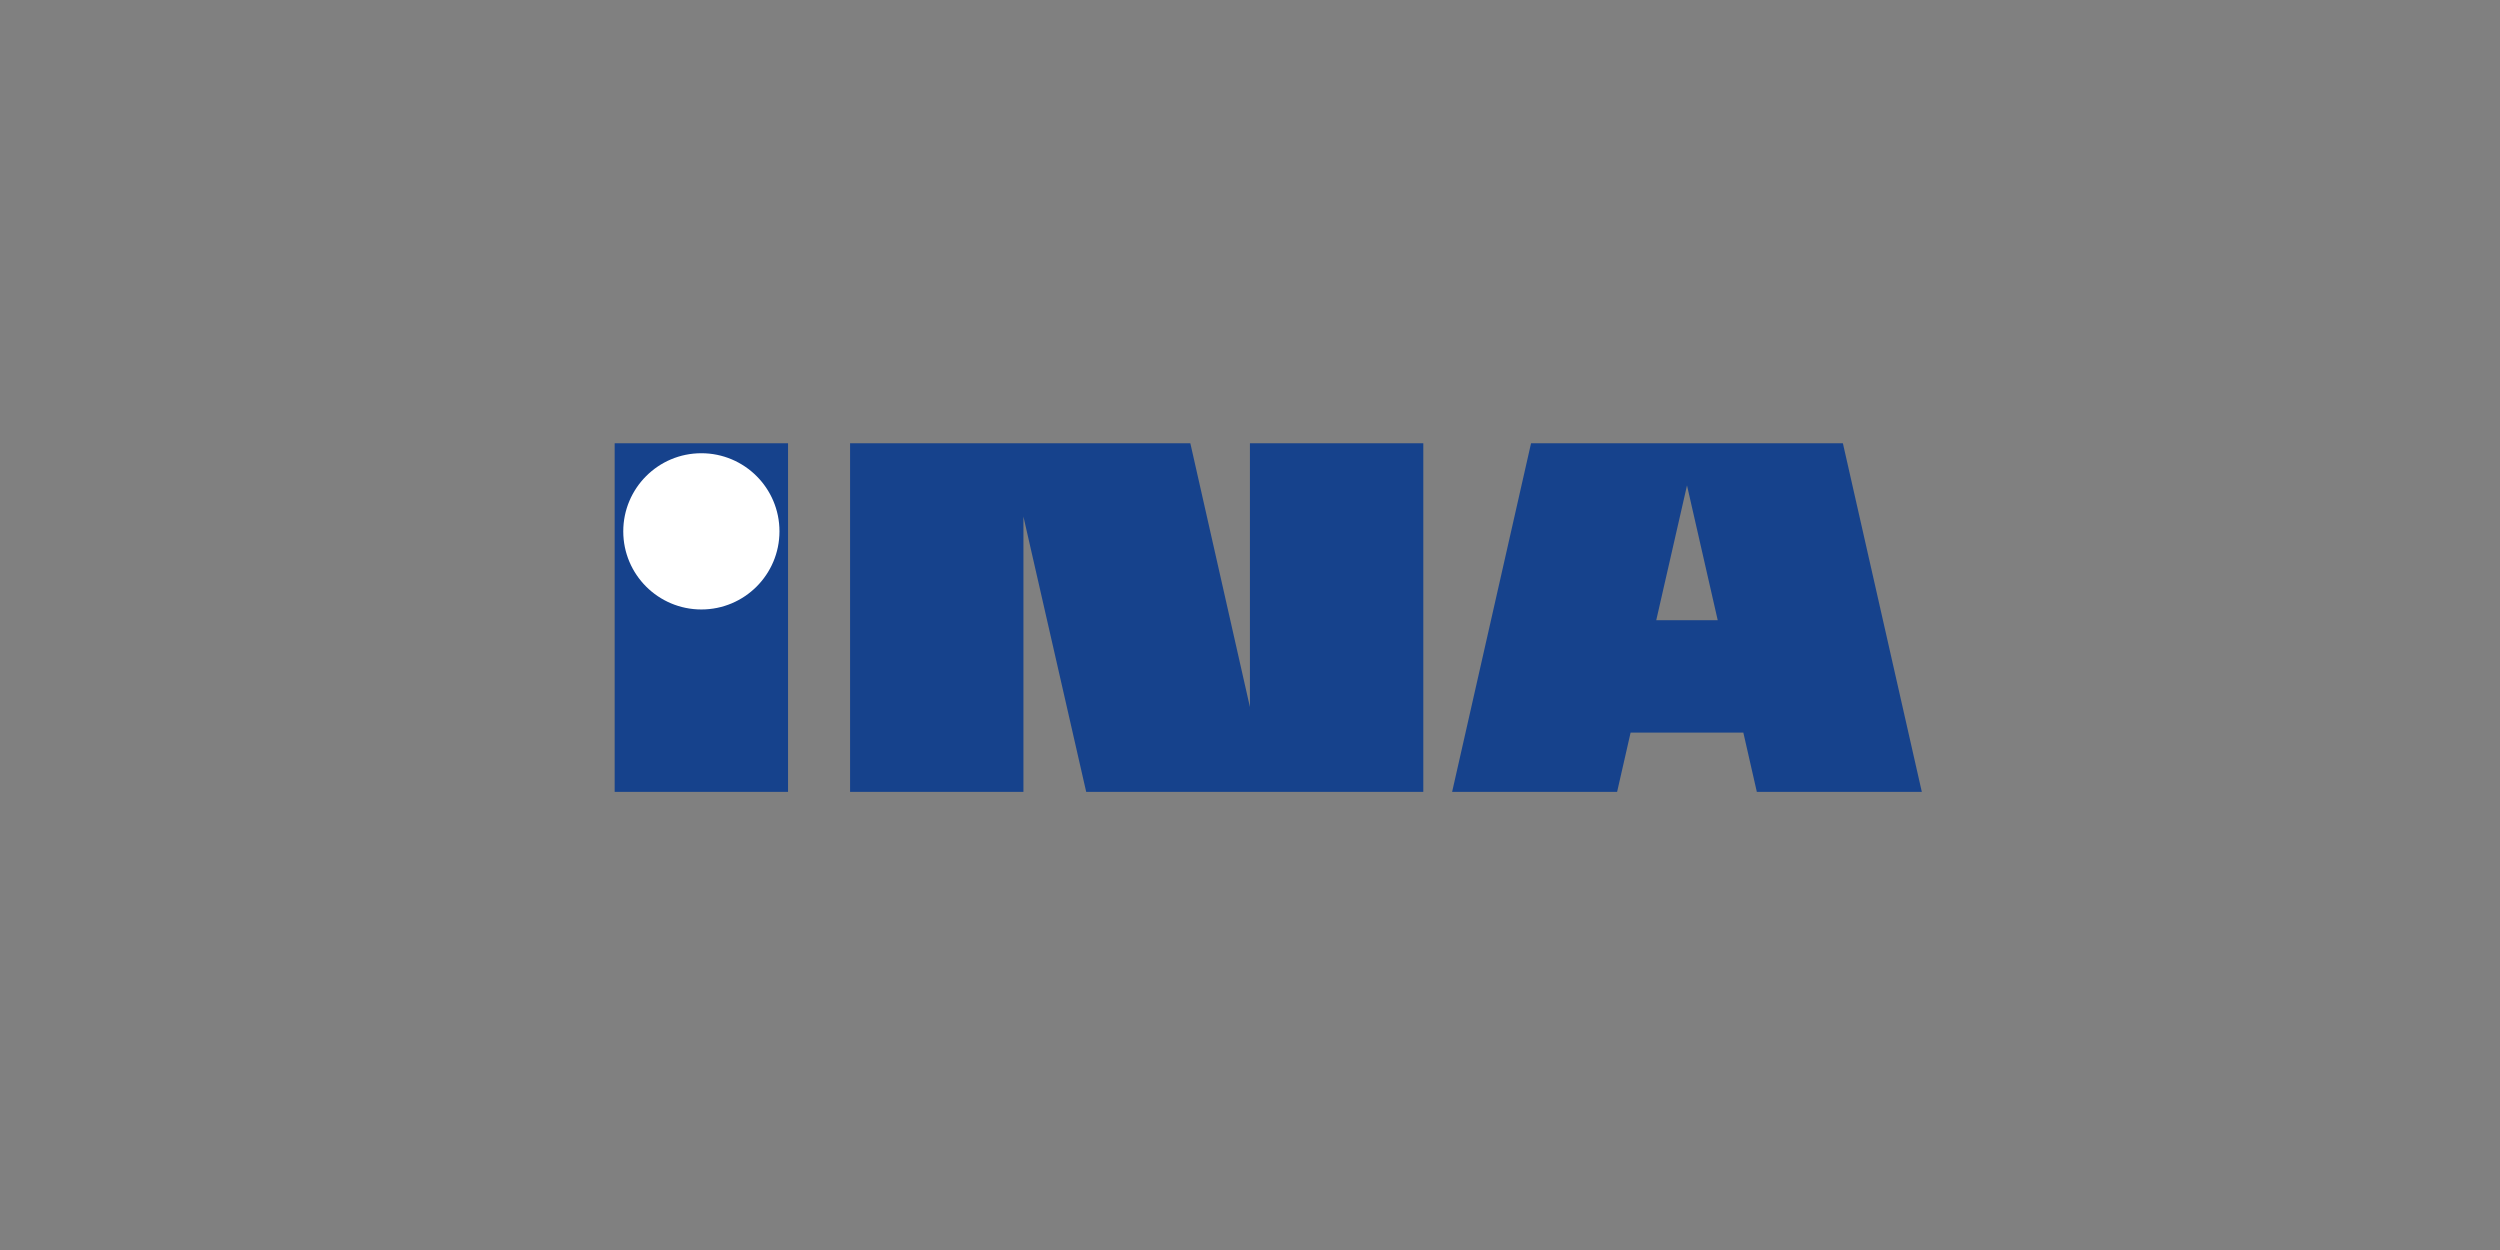 <?xml version="1.0" encoding="UTF-8"?>
<svg xmlns="http://www.w3.org/2000/svg" id="Ebene_1" viewBox="0 0 1500 750">
  <rect x="0" y="0" width="1500" height="750" fill="#808080" stroke="none"/>
  <g id="INA">
    <path id="rect3431" d="M368.8,265.95h104.02v209.18h-104.02v-209.18ZM510.04,265.95v209.18h104.02v-165.17l37.66,165.17h202.26v-209.18h-104.02v158.3l-35.76-158.3h-204.16ZM918.63,265.95l-47.36,209.18h98.99l8.1-35.57h67.64l8.1,35.57h98.99l-47.36-209.18h-187.1ZM1012.2,291.26l18.43,80.86h-36.88l18.45-80.86Z" style="fill:#16428c;"></path>
    <path id="path3433" d="M467.68,318.81c0,25.88-20.97,46.87-46.85,46.87-25.88,0-46.87-20.97-46.87-46.85v-.02c0-25.88,20.97-46.87,46.85-46.87,25.88,0,46.87,20.97,46.87,46.85,0,0,0,.01,0,.02Z" style="fill:#fff;"></path>
  </g>
</svg>
